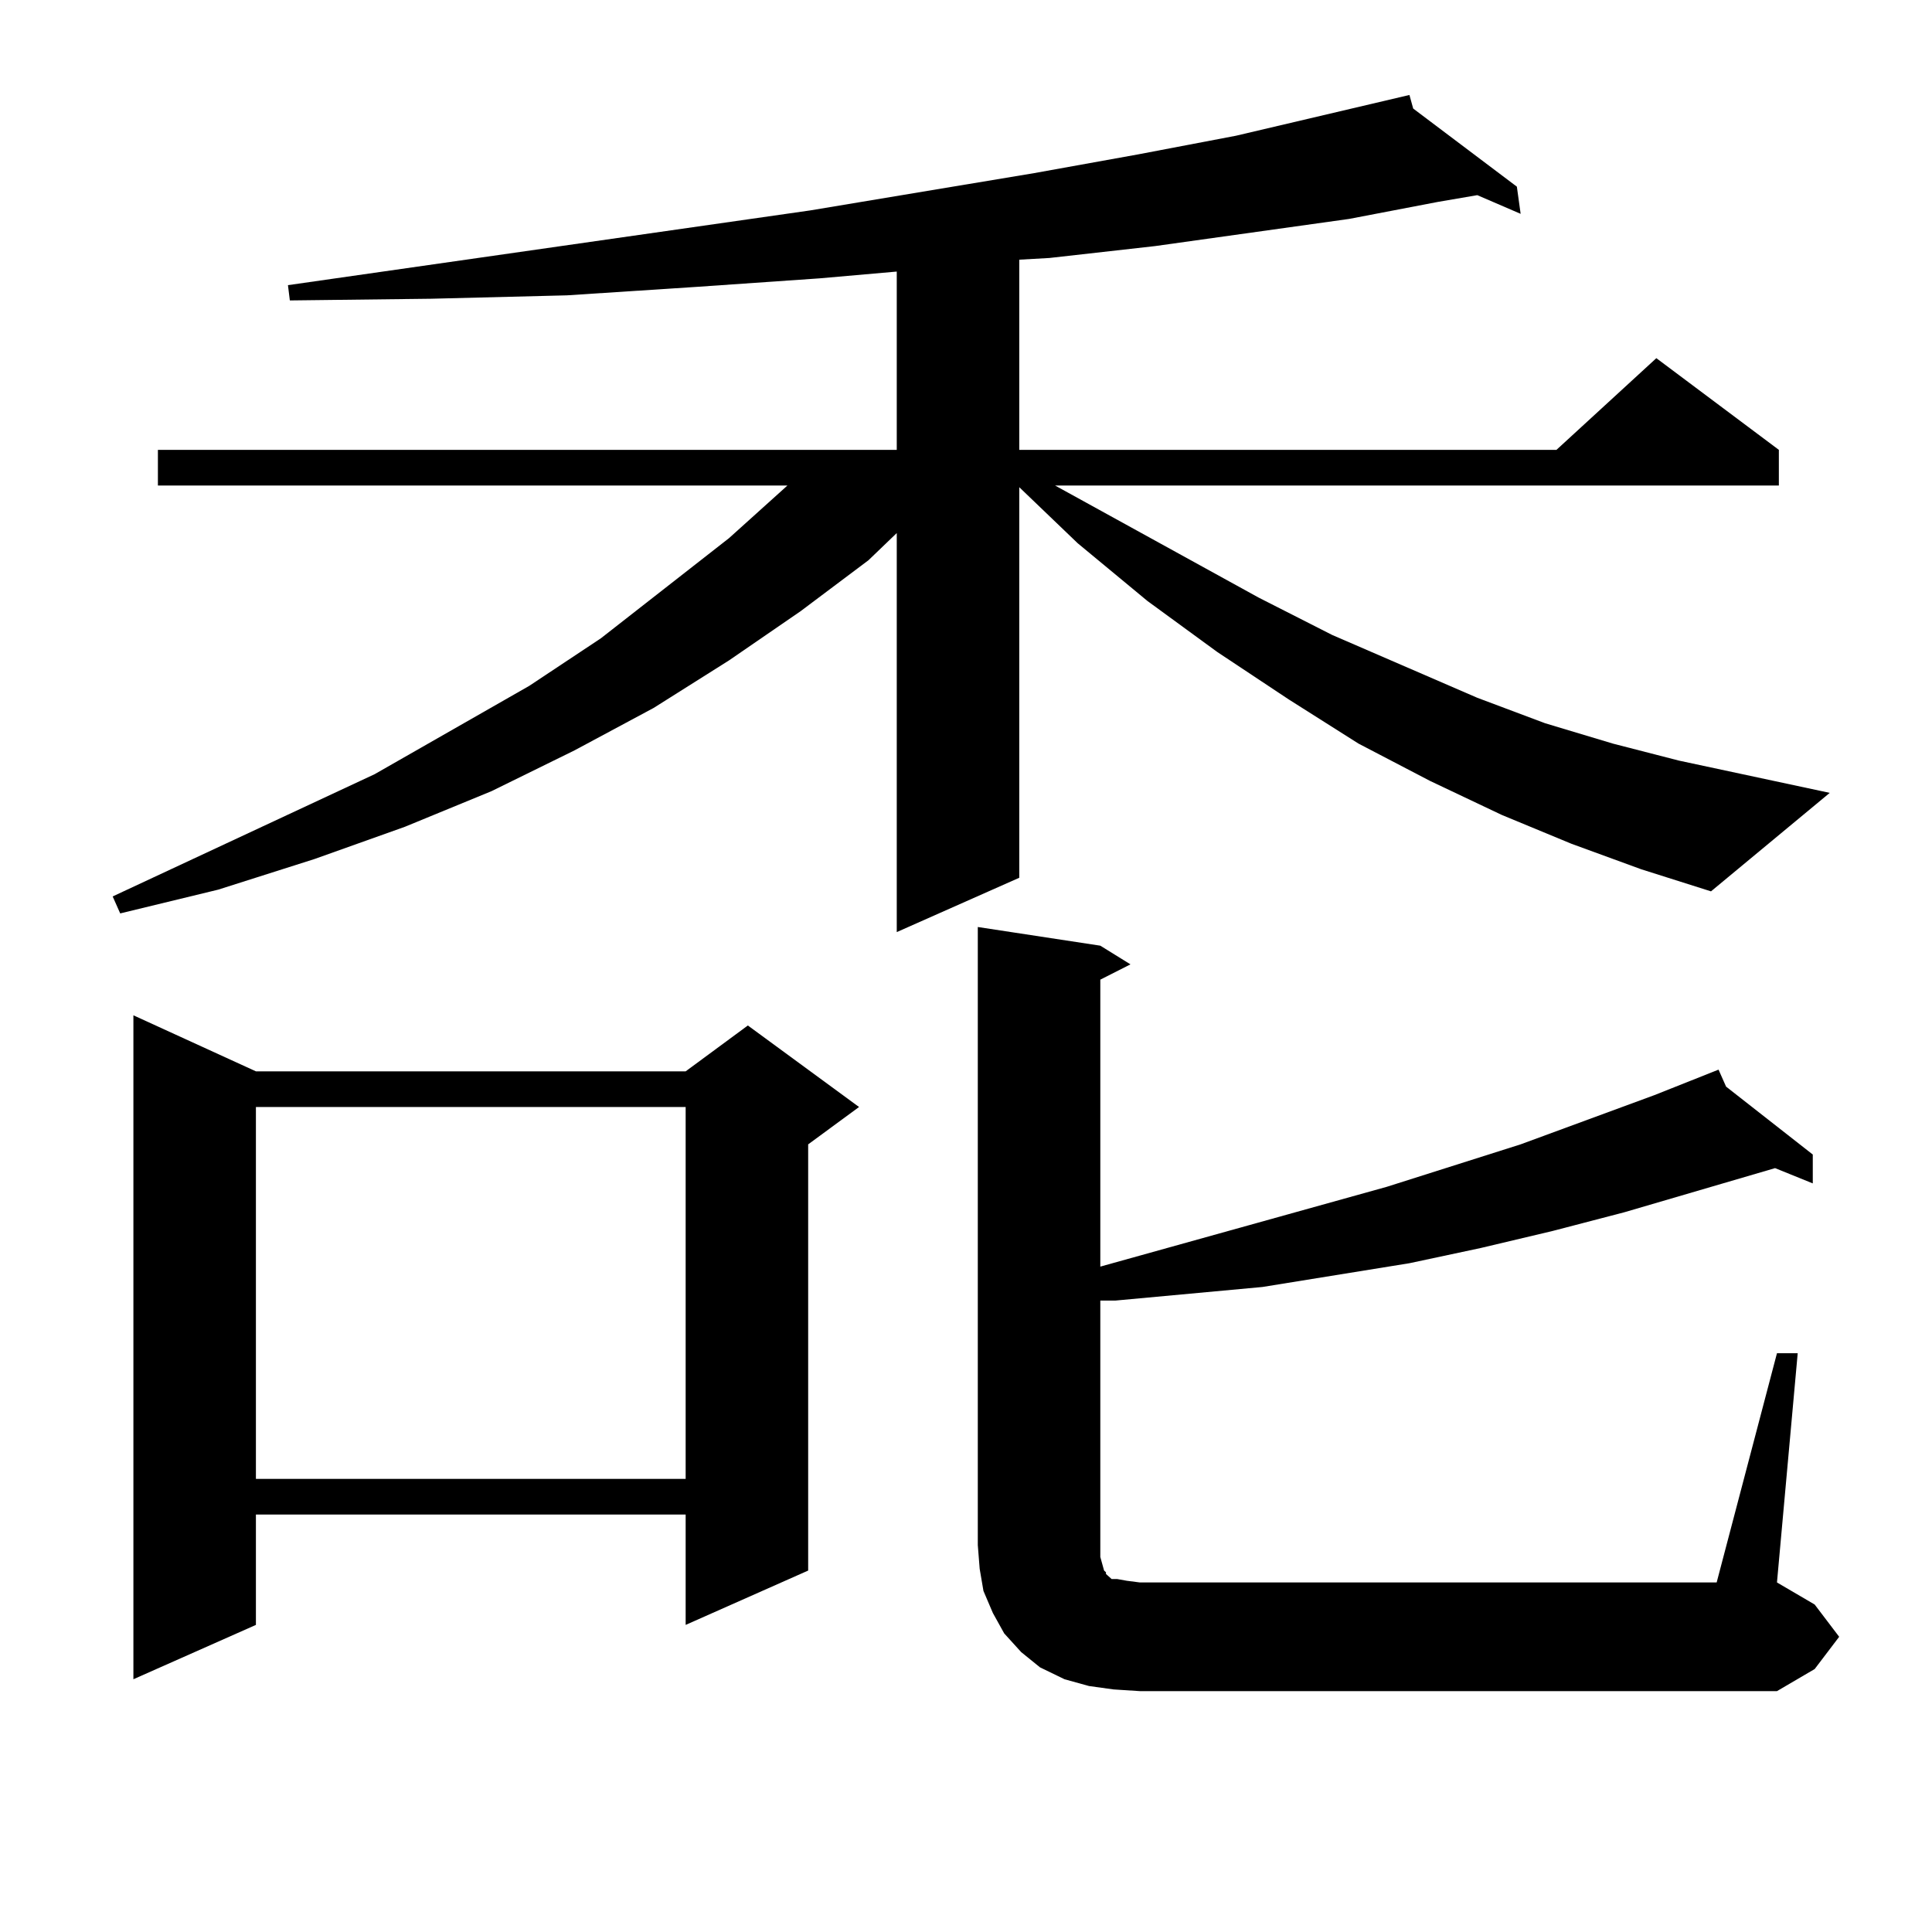 <?xml version="1.0" encoding="utf-8"?>
<!-- Generator: Adobe Illustrator 16.0.0, SVG Export Plug-In . SVG Version: 6.00 Build 0)  -->
<!DOCTYPE svg PUBLIC "-//W3C//DTD SVG 1.1//EN" "http://www.w3.org/Graphics/SVG/1.1/DTD/svg11.dtd">
<svg version="1.1" id="图层_1" xmlns="http://www.w3.org/2000/svg" xmlns:xlink="http://www.w3.org/1999/xlink" x="0px" y="0px"
	 width="1000px" height="1000px" viewBox="0 0 1000 1000" enable-background="new 0 0 1000 1000" xml:space="preserve">
<path d="M813.419,436.75l-36.097-14.941L740.25,404.23l-37.072-19.336l-36.097-22.852l-37.072-24.609l-36.097-26.367l-36.097-29.883
	l-30.243-29.004v202.148l-63.413,28.125V275.91l-14.634,14.063l-35.121,26.367l-37.072,25.488l-39.023,24.609l-40.975,21.973
	l-42.926,21.094l-44.877,18.457l-46.828,16.699l-49.755,15.82l-50.73,12.305l-3.902-8.789l135.606-63.281l79.998-45.703
	l37.072-24.609l66.34-51.855l30.243-27.246H81.729v-18.457h382.43v-92.285l-39.999,3.516l-63.413,4.395l-67.315,4.395l-70.242,1.758
	l-73.169,0.879l-0.976-7.91l270.237-38.672l116.095-19.336l53.657-9.668l50.73-9.668l89.754-21.094l1.951,7.031l53.657,40.43
	l1.951,14.063l-22.438-9.668l-20.487,3.516l-45.853,8.789l-100.485,14.063l-54.633,6.152l-15.609,0.879v98.438h278.042
	l51.706-47.461l63.413,47.461v18.457H546.108l105.363,58.008l38.048,19.336l75.12,32.52l35.121,13.184l35.121,10.547l34.146,8.789
	l78.047,16.699l-61.462,50.977l-36.097-11.426L813.419,436.75z M132.46,554.523h222.434l32.194-23.73l57.56,42.188l-26.341,19.336
	v220.605l-63.413,28.125v-57.129H132.46v57.129l-63.413,28.125V525.52L132.46,554.523z M132.46,572.98v192.48h222.434V572.98H132.46
	z M919.758,700.422h10.731l-10.731,118.652L939.27,830.5l12.683,16.699l-12.683,16.699l-19.512,11.426H590.01l-13.658-0.879
	l-12.683-1.758l-12.683-3.516l-12.683-6.152l-9.756-7.91l-8.78-9.668l-5.854-10.547l-4.878-11.426l-1.951-11.426l-0.976-12.305
	V479.816l63.413,9.668l15.609,9.668l-15.609,7.91v148.535l148.289-41.309l69.267-21.973l69.267-25.488l33.17-13.184l3.902,8.789
	l44.877,35.156v14.941l-19.512-7.91l-78.047,22.852l-37.072,9.668l-37.072,8.789l-37.072,7.91l-38.048,6.152l-38.048,6.152
	l-38.048,3.516l-38.048,3.516h-7.805v132.715l0.976,3.516l0.976,3.516l0.976,0.879v0.879l0.976,0.879l1.951,1.758h2.927l4.878,0.879
	l6.829,0.879h298.529L919.758,700.422z"/>
</svg>
